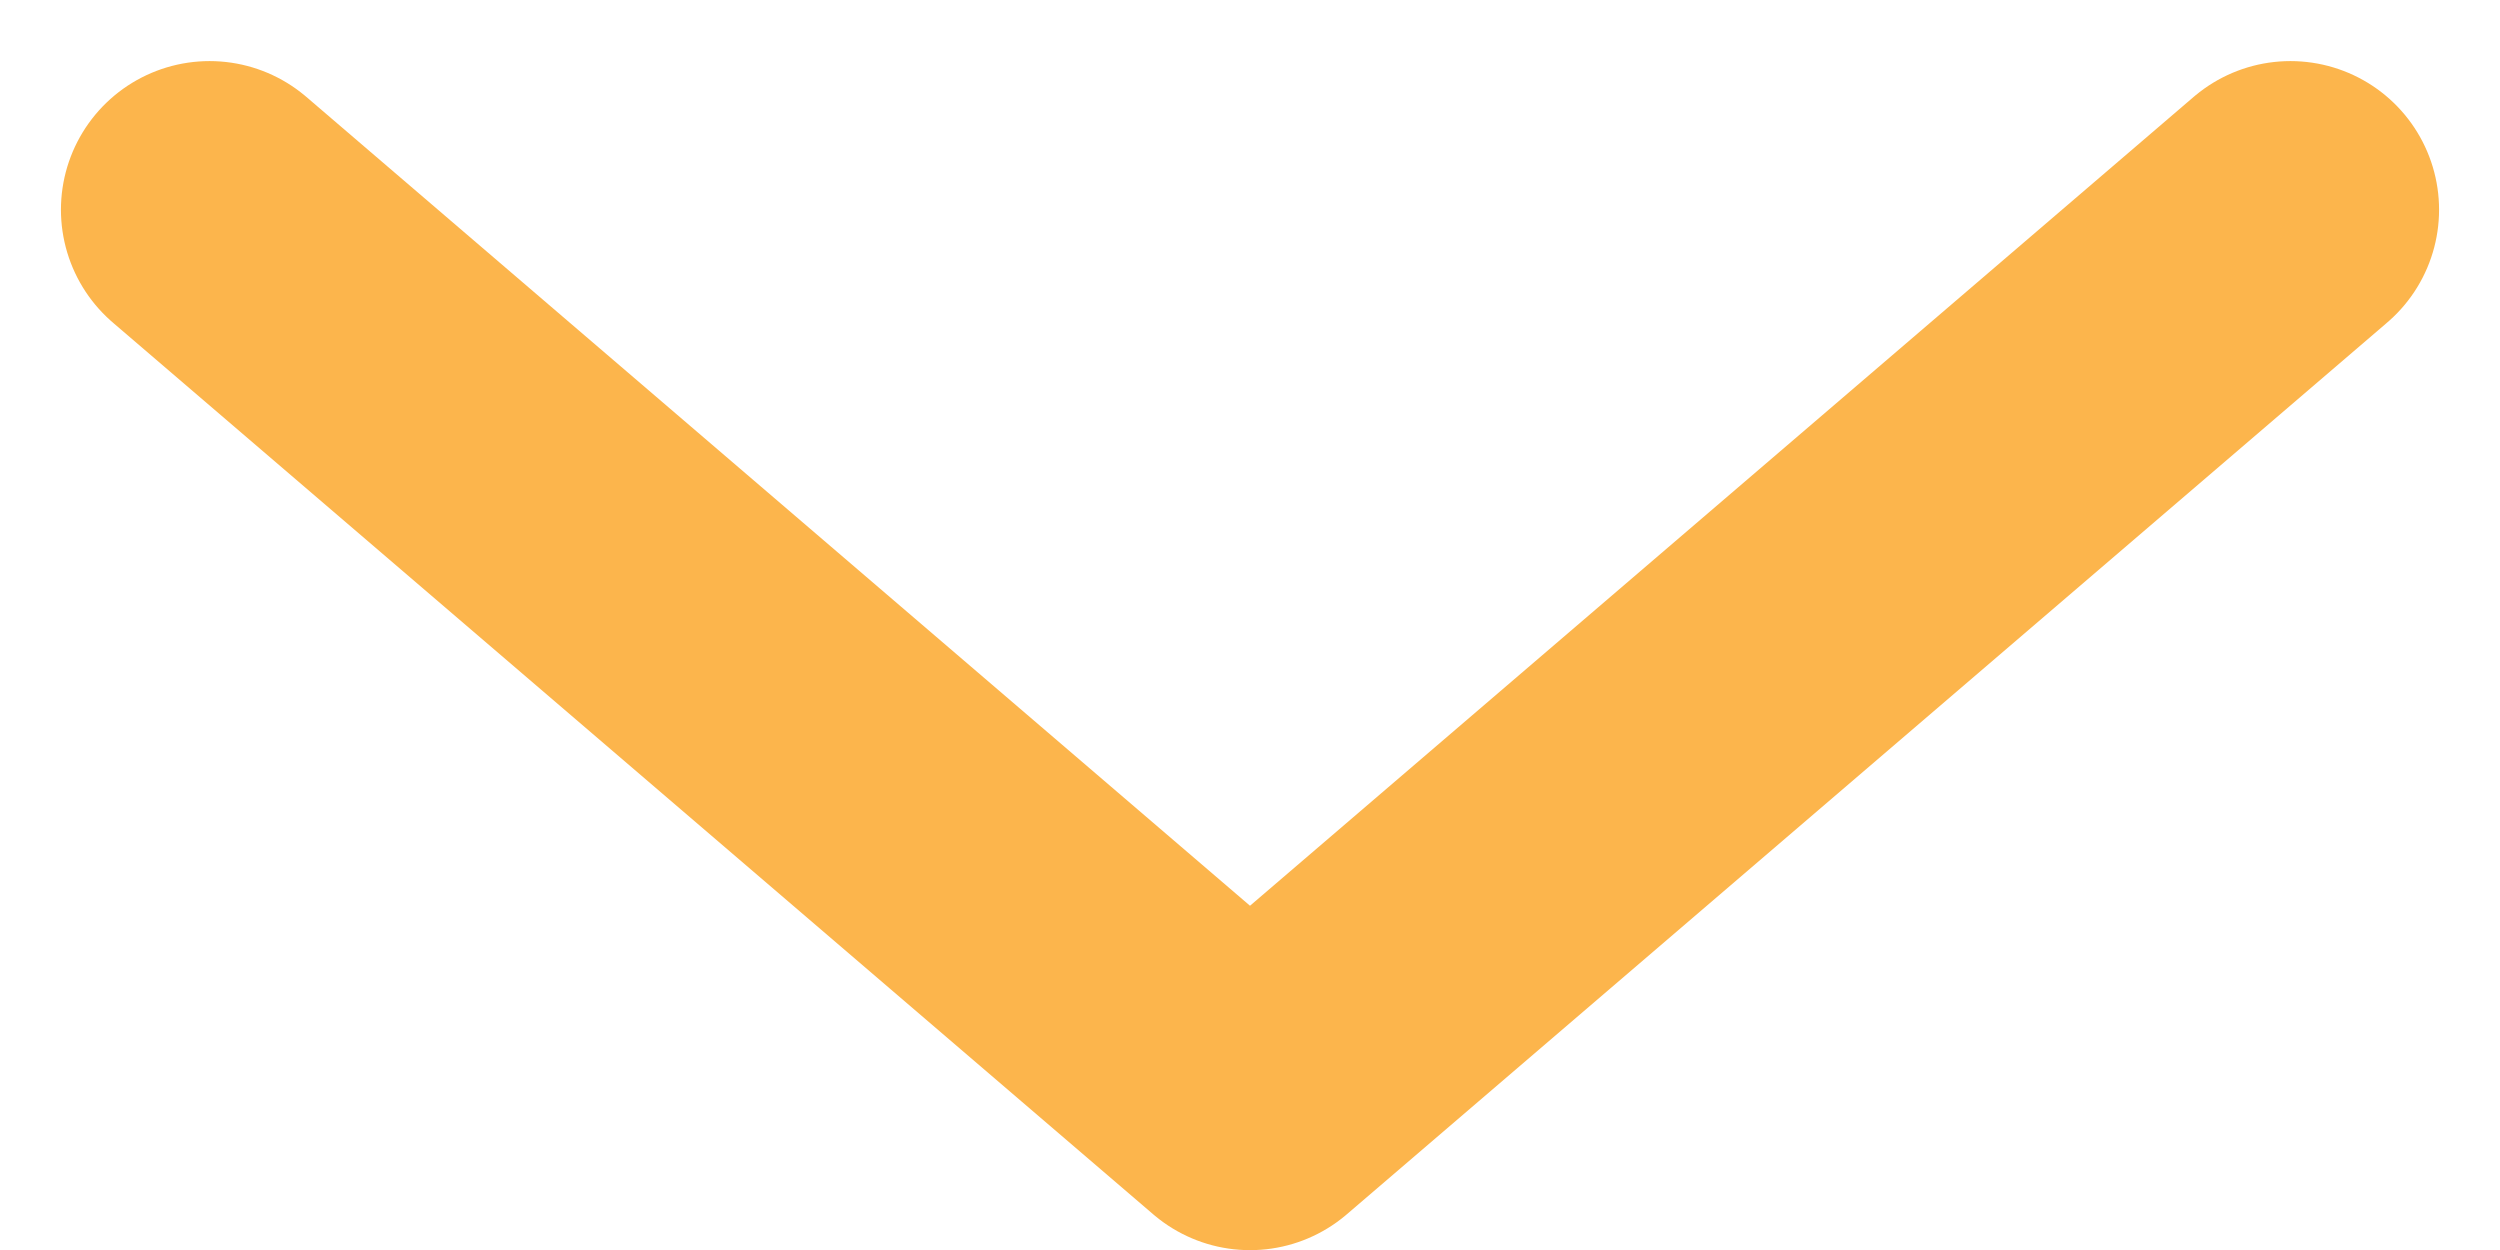 <svg xmlns="http://www.w3.org/2000/svg" width="16.82" height="8.412" viewBox="0 0 16.82 8.412">
  <path id="Path_78" data-name="Path 78" d="M-686.088-19837.234l7,6,7-6" transform="translate(687.498 19838.645)" fill="none" stroke="#fcb54c" stroke-linecap="round" stroke-linejoin="round" stroke-width="2"/>
</svg>
